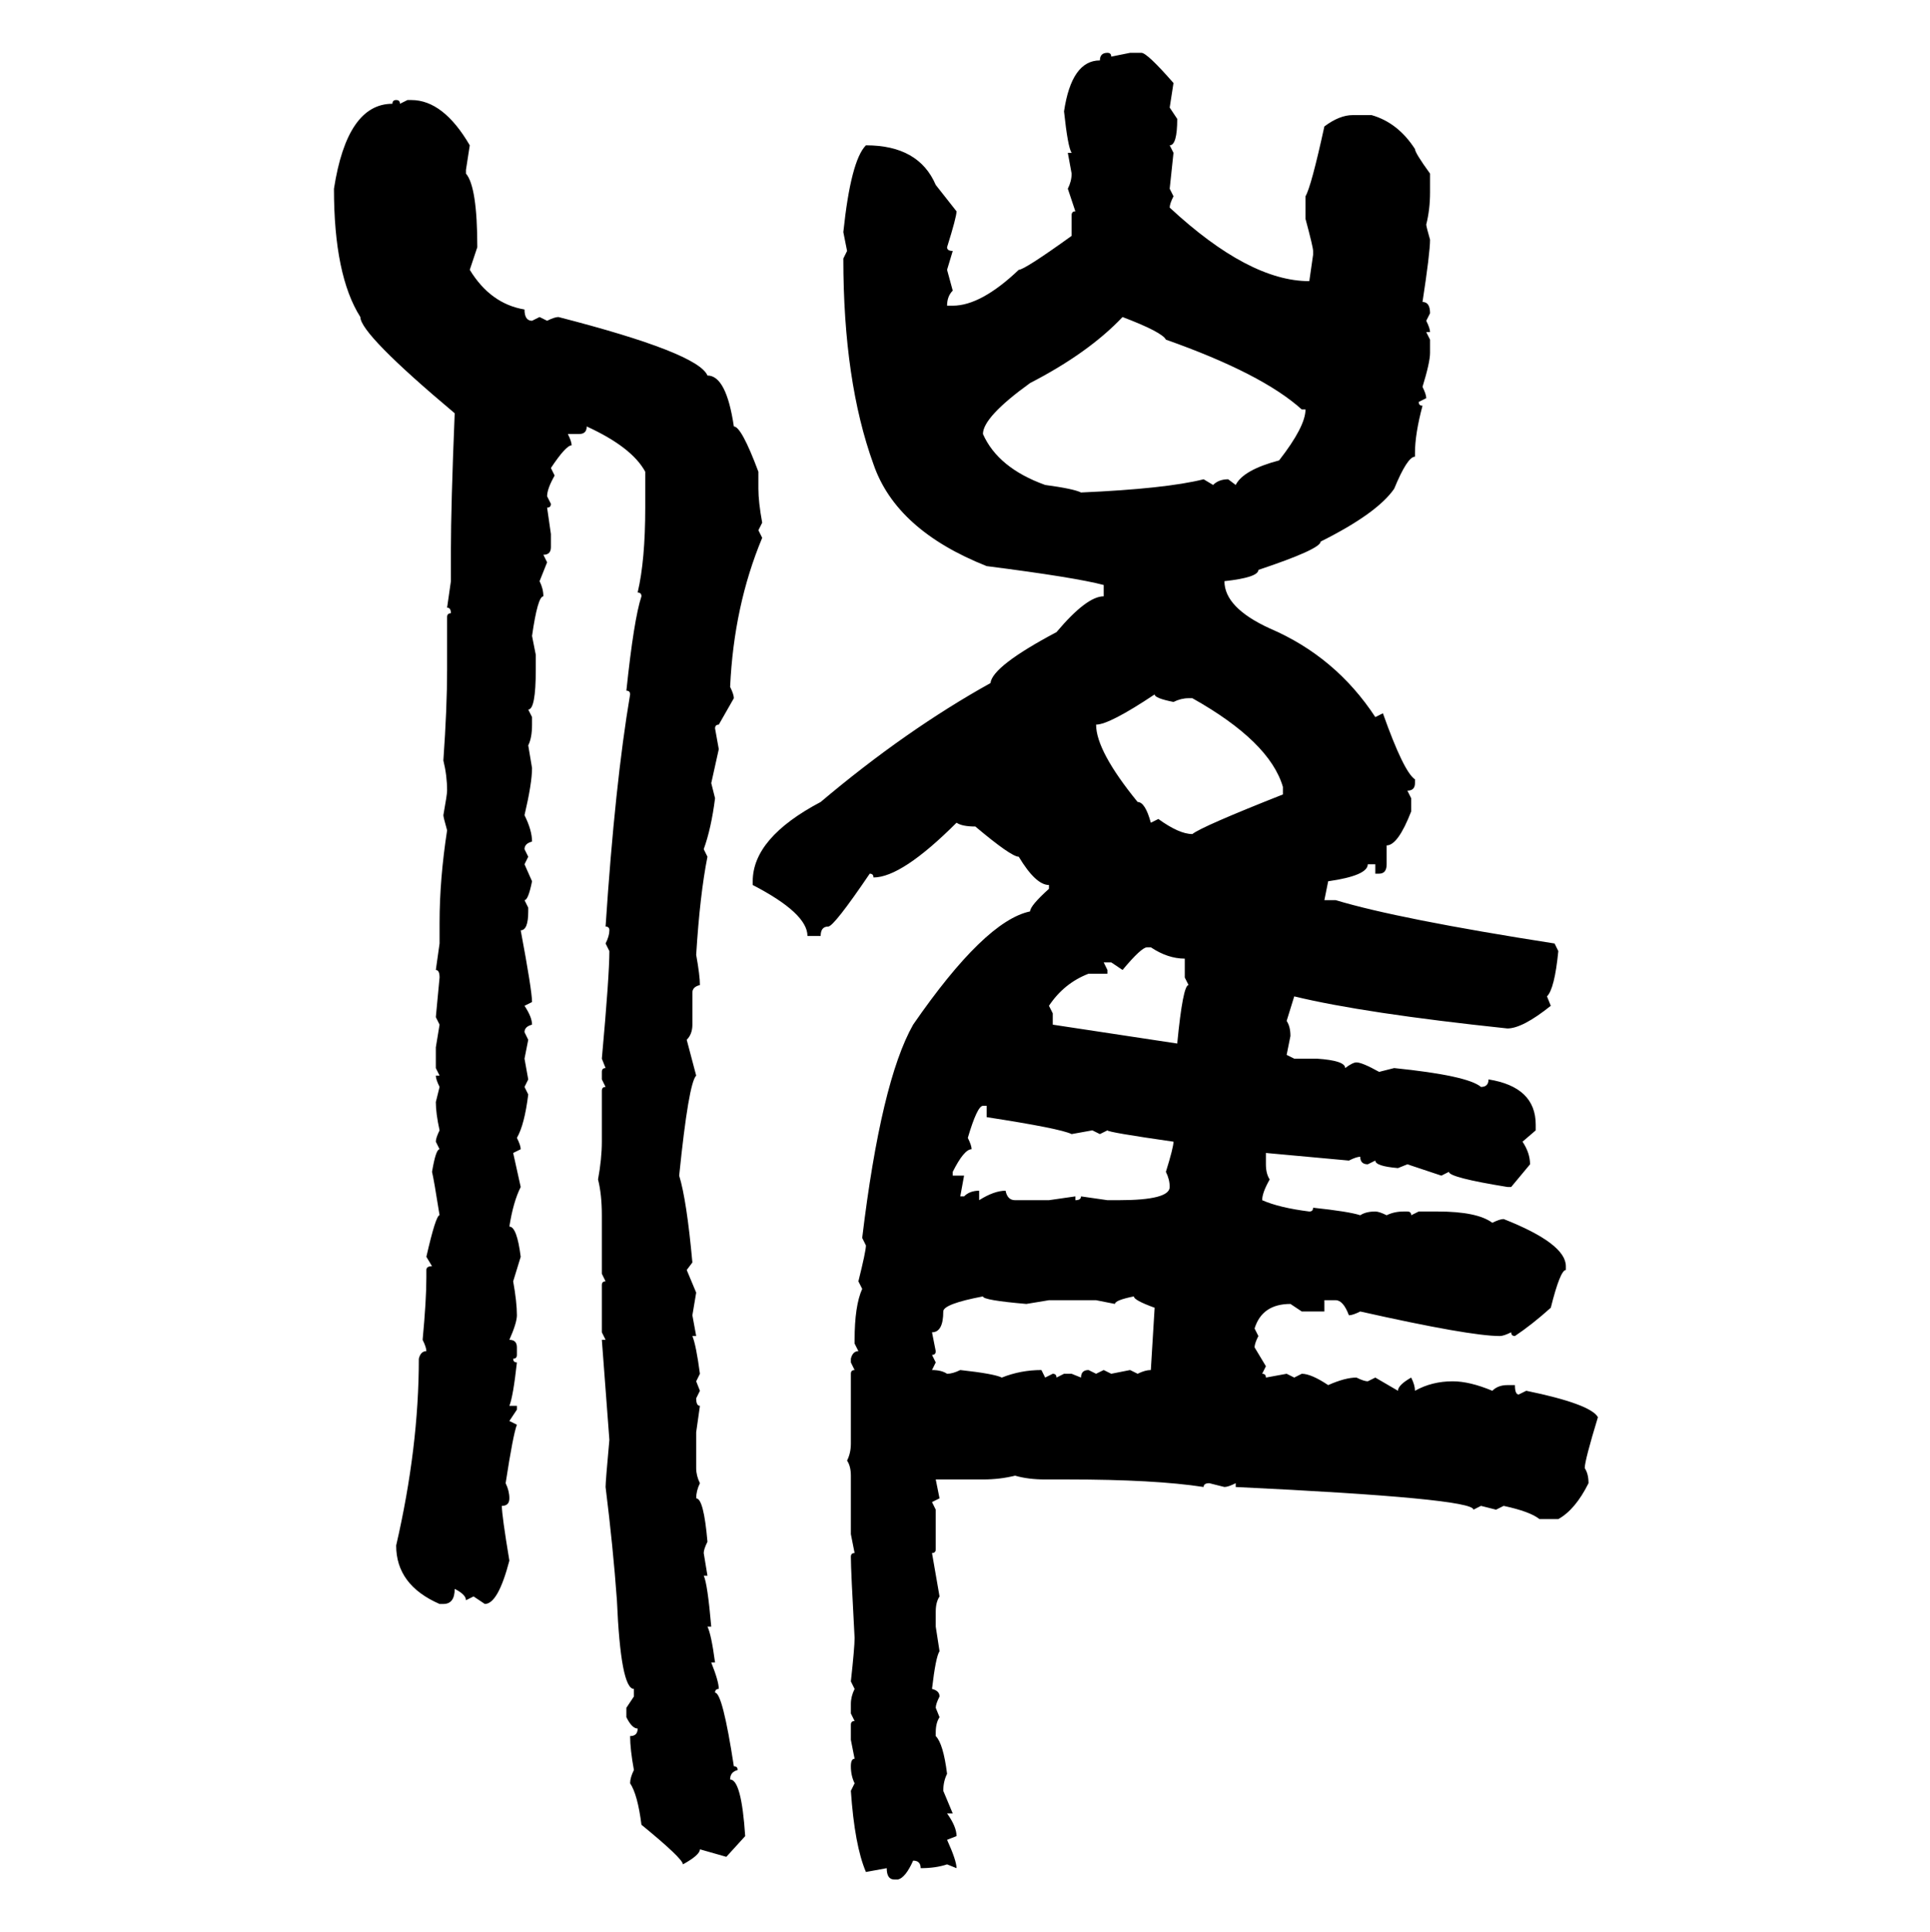 <svg xmlns="http://www.w3.org/2000/svg" xmlns:xlink="http://www.w3.org/1999/xlink" width="299.707" height="300"><path d="M171.97 8.20L171.97 8.20Q172.56 8.20 172.56 8.79L172.56 8.79L175.49 8.20L177.25 8.20Q178.13 8.20 182.23 12.89L182.23 12.89L181.64 16.70L182.81 18.46Q182.81 22.56 181.64 22.56L181.64 22.56L182.23 23.73L181.64 29.30L182.23 30.47Q181.64 31.64 181.64 32.23L181.64 32.23Q193.95 43.65 203.32 43.65L203.32 43.65L203.91 39.55L203.91 38.96Q203.91 38.38 202.73 33.98L202.73 33.98L202.73 30.47Q203.61 29.00 205.66 19.63L205.66 19.63Q208.01 17.87 210.06 17.87L210.06 17.87L212.99 17.87Q217.09 19.04 219.73 23.14L219.73 23.14Q219.73 23.73 222.07 26.95L222.07 26.95L222.07 29.88Q222.07 32.52 221.48 34.86L221.48 34.86Q221.48 35.16 222.07 37.21L222.07 37.21Q222.07 39.26 220.90 46.88L220.90 46.88Q222.07 46.88 222.07 48.63L222.07 48.63L221.48 49.80Q222.07 50.98 222.07 51.56L222.07 51.56L221.48 51.56L222.07 52.73L222.07 54.79Q222.07 56.25 220.90 60.06L220.90 60.06Q221.48 61.23 221.48 61.82L221.48 61.82L220.31 62.40Q220.31 62.99 220.90 62.99L220.90 62.99Q219.73 67.38 219.73 70.31L219.73 70.31L219.73 70.90Q218.55 70.90 216.50 75.88L216.50 75.88Q213.87 79.69 205.08 84.08L205.08 84.08Q205.08 85.25 195.41 88.48L195.41 88.48Q195.41 89.65 190.14 90.23L190.14 90.23Q190.14 94.34 197.17 97.56L197.17 97.56Q207.42 101.95 213.57 111.33L213.57 111.33L214.75 110.74Q217.97 119.82 219.73 121.00L219.73 121.00L219.73 121.58Q219.73 122.75 218.55 122.75L218.55 122.75L219.14 123.93L219.14 125.98Q217.09 131.25 215.33 131.25L215.33 131.25L215.33 134.18Q215.33 135.64 214.16 135.64L214.16 135.64L213.57 135.64L213.57 134.18L212.40 134.18Q212.40 135.94 206.25 136.82L206.25 136.82L205.66 139.75L207.42 139.75Q217.09 142.68 241.41 146.48L241.41 146.48L241.99 147.66Q241.41 153.52 240.23 154.69L240.23 154.69L240.82 156.15Q236.43 159.67 234.08 159.67L234.08 159.67Q211.82 157.32 200.98 154.69L200.98 154.69L199.80 158.50Q200.39 159.38 200.39 160.84L200.39 160.84L199.80 163.77L200.98 164.36L204.49 164.36Q208.89 164.65 208.89 165.82L208.89 165.82Q210.06 164.94 210.64 164.94L210.64 164.94Q211.52 164.94 214.16 166.41L214.16 166.41L216.50 165.82Q227.93 166.99 229.98 168.75L229.98 168.75Q231.15 168.75 231.15 167.58L231.15 167.58Q238.48 168.75 238.48 174.61L238.48 174.61L238.48 175.49L236.43 177.25Q237.60 179.00 237.60 180.76L237.60 180.76L234.67 184.28L234.08 184.28Q225 182.81 225 181.93L225 181.93L223.83 182.52L218.55 180.76L217.09 181.35Q213.57 181.05 213.57 180.18L213.57 180.18L212.40 180.76Q211.23 180.76 211.23 179.59L211.23 179.59Q210.64 179.59 209.47 180.18L209.47 180.18L196.58 179.00L196.58 180.76Q196.58 182.23 197.17 183.11L197.17 183.11Q196.00 185.16 196.00 186.33L196.00 186.33Q198.63 187.50 203.32 188.09L203.32 188.09Q203.91 188.09 203.91 187.50L203.91 187.50Q209.47 188.09 211.23 188.67L211.23 188.67Q212.11 188.09 213.57 188.09L213.57 188.09Q214.16 188.09 215.33 188.67L215.33 188.67Q216.50 188.09 217.97 188.09L217.97 188.09L218.55 188.09Q219.14 188.09 219.14 188.67L219.14 188.67L220.31 188.09L223.24 188.09Q229.39 188.09 231.74 189.84L231.74 189.84Q232.91 189.26 233.50 189.26L233.50 189.26Q243.16 193.07 243.16 196.58L243.16 196.58L243.16 197.17Q242.29 197.17 240.82 203.03L240.82 203.03Q237.89 205.66 235.25 207.42L235.25 207.42Q234.67 207.42 234.67 206.84L234.67 206.84Q233.50 207.42 232.91 207.42L232.91 207.42Q228.22 207.42 211.23 203.61L211.23 203.61Q210.06 204.20 209.47 204.20L209.47 204.20Q208.59 201.86 207.42 201.86L207.42 201.86L205.66 201.86L205.66 203.61L202.15 203.61L200.39 202.44Q196.00 202.44 194.82 206.25L194.82 206.25L195.41 207.42Q194.82 208.59 194.82 209.18L194.82 209.18L196.58 212.11L196.00 213.28Q196.58 213.28 196.58 213.87L196.58 213.87L199.80 213.28L200.98 213.87L202.15 213.28Q203.61 213.28 206.25 215.04L206.25 215.04Q208.89 213.87 210.64 213.87L210.64 213.87Q211.82 214.45 212.40 214.45L212.40 214.45L213.57 213.87L217.09 215.92Q217.09 215.04 219.14 213.87L219.14 213.87Q219.73 215.04 219.73 215.92L219.73 215.92Q222.36 214.45 225.59 214.45L225.59 214.45Q228.22 214.45 231.74 215.92L231.74 215.92Q232.62 215.04 234.08 215.04L234.08 215.04L235.25 215.04Q235.25 216.50 235.84 216.50L235.84 216.50L237.01 215.92Q246.97 217.97 248.14 220.02L248.14 220.02Q246.09 226.76 246.09 227.93L246.09 227.93Q246.68 228.81 246.68 230.27L246.68 230.27Q244.63 234.38 241.99 235.84L241.99 235.84L239.06 235.84Q237.60 234.67 233.50 233.79L233.50 233.79L232.32 234.38L229.98 233.79L228.81 234.38Q228.81 232.62 191.89 230.86L191.89 230.86L191.89 230.27Q190.72 230.86 190.14 230.86L190.14 230.86L187.79 230.27Q186.91 230.27 186.91 230.86L186.91 230.86Q179.30 229.69 165.82 229.69L165.82 229.69L162.30 229.69Q159.67 229.69 157.62 229.10L157.62 229.10Q155.27 229.69 152.64 229.69L152.64 229.69L145.31 229.69L145.90 232.62L144.73 233.20L145.31 234.38L145.31 240.53Q145.31 241.11 144.73 241.11L144.73 241.11L145.90 247.85Q145.31 248.73 145.31 250.20L145.31 250.20L145.31 252.54L145.90 256.35Q145.31 257.23 144.73 262.21L144.73 262.21Q145.90 262.50 145.90 263.38L145.90 263.38Q145.31 264.55 145.31 265.14L145.31 265.14L145.90 266.60Q145.31 267.48 145.31 268.95L145.31 268.95L145.31 269.53Q146.48 270.70 147.07 275.39L147.07 275.39Q146.48 276.56 146.48 278.03L146.48 278.03L147.95 281.54L147.07 281.54Q148.54 283.59 148.54 285.06L148.54 285.06L147.07 285.64Q148.54 288.87 148.54 290.04L148.54 290.04L147.07 289.45Q145.31 290.04 142.97 290.04L142.97 290.04Q142.97 288.87 141.80 288.87L141.80 288.87Q140.63 291.50 139.45 291.80L139.45 291.80L138.87 291.80Q137.70 291.80 137.70 290.04L137.70 290.04L134.47 290.63Q132.71 286.52 132.13 278.03L132.13 278.03L132.71 276.86Q132.13 275.68 132.13 274.22L132.13 274.22Q132.13 273.05 132.71 273.05L132.71 273.05L132.13 270.12L132.13 267.77Q132.13 267.19 132.71 267.19L132.71 267.19L132.13 266.02L132.13 264.55Q132.13 263.38 132.71 262.21L132.71 262.21L132.13 261.04Q132.71 255.76 132.71 254.30L132.71 254.30Q132.13 243.75 132.13 241.70L132.13 241.70Q132.13 241.11 132.71 241.11L132.71 241.11L132.13 238.18L132.13 229.10Q132.13 227.64 131.54 226.76L131.54 226.76Q132.13 225.59 132.13 224.12L132.13 224.12L132.13 213.28Q132.13 212.70 132.71 212.70L132.71 212.70L132.13 211.52L132.13 210.94Q132.42 209.77 133.30 209.77L133.30 209.77L132.71 208.59L132.71 208.01Q132.71 202.73 133.89 200.10L133.89 200.10L133.30 198.93Q134.47 194.24 134.47 193.36L134.47 193.36L133.89 192.19Q136.82 167.87 141.80 159.08L141.80 159.08Q152.93 142.97 159.96 141.50L159.96 141.50Q159.96 140.63 162.89 137.99L162.89 137.99L162.89 137.40Q160.84 137.40 158.20 133.01L158.20 133.01Q157.03 133.01 151.46 128.32L151.46 128.32Q149.41 128.32 148.54 127.73L148.54 127.73Q140.04 136.23 135.64 136.23L135.64 136.23Q135.64 135.64 135.06 135.64L135.06 135.64Q129.49 143.85 128.61 143.85L128.61 143.85Q127.44 143.85 127.44 145.31L127.44 145.31L125.39 145.31Q125.39 141.80 116.89 137.40L116.89 137.40L116.89 136.82Q116.89 130.08 127.44 124.51L127.44 124.51Q140.63 113.38 153.81 106.05L153.81 106.05Q154.10 103.42 164.06 98.14L164.06 98.14Q168.75 92.58 171.39 92.58L171.39 92.58L171.39 90.82Q166.99 89.65 153.22 87.89L153.22 87.89Q139.16 82.32 135.64 72.07L135.64 72.07Q130.96 59.18 130.96 40.14L130.96 40.14L131.54 38.96L130.96 36.04Q132.13 24.90 134.47 22.56L134.47 22.56Q142.68 22.56 145.31 28.71L145.31 28.71L148.54 32.81Q148.54 33.69 147.07 38.38L147.07 38.38Q147.07 38.96 147.95 38.96L147.95 38.96L147.07 41.89L147.95 45.12Q147.07 46.00 147.07 47.46L147.07 47.46L147.95 47.46Q152.34 47.46 158.20 41.89L158.20 41.89Q159.08 41.89 166.41 36.62L166.41 36.62L166.41 33.40Q166.41 32.81 166.99 32.81L166.99 32.81L165.82 29.30Q166.41 28.13 166.41 26.95L166.41 26.95L165.82 23.73L166.41 23.73Q165.82 22.85 165.23 17.29L165.23 17.29Q166.41 9.38 170.80 9.38L170.80 9.38Q170.80 8.20 171.97 8.20ZM61.52 15.53L61.52 15.53Q62.11 15.53 62.11 16.11L62.11 16.11L63.28 15.53L63.87 15.53Q68.85 15.53 72.95 22.56L72.95 22.56L72.36 26.37L72.36 26.95Q74.12 29.00 74.12 38.38L74.12 38.38L72.95 41.89Q76.17 47.17 81.45 48.05L81.45 48.05Q81.45 49.80 82.62 49.80L82.62 49.80L83.79 49.22L84.96 49.80Q86.13 49.22 86.72 49.22L86.72 49.22Q108.40 54.79 109.86 58.30L109.86 58.30Q112.79 58.30 113.96 66.21L113.96 66.21Q115.14 66.21 117.77 73.24L117.77 73.24L117.77 75.88Q117.77 77.93 118.36 81.15L118.36 81.15L117.77 82.32L118.36 83.50Q113.96 94.04 113.38 106.64L113.38 106.64Q113.96 107.81 113.96 108.40L113.96 108.40L111.62 112.50Q111.04 112.50 111.04 113.09L111.04 113.09L111.62 116.31L110.45 121.58L111.04 123.93Q110.45 128.61 109.28 131.84L109.28 131.84L109.86 133.01Q108.69 138.87 108.11 148.24L108.11 148.24Q108.69 151.46 108.69 152.93L108.69 152.93Q107.52 153.22 107.52 154.10L107.52 154.10L107.52 159.08Q107.52 160.55 106.64 161.43L106.64 161.43L108.11 166.99Q106.93 168.16 105.47 182.52L105.47 182.52Q106.64 186.33 107.52 196.00L107.52 196.00L106.64 197.17L108.11 200.68L107.52 204.20L108.11 207.42L107.52 207.42Q108.11 208.89 108.69 213.28L108.69 213.28L108.11 214.45L108.69 215.92L108.11 217.09Q108.11 218.26 108.69 218.26L108.69 218.26L108.11 222.36L108.11 227.93Q108.11 229.10 108.69 230.27L108.69 230.27Q108.11 231.45 108.11 232.62L108.11 232.62Q109.28 232.62 109.86 239.36L109.86 239.36Q109.28 240.53 109.28 241.11L109.28 241.11L109.86 244.63L109.28 244.63Q109.86 245.80 110.45 252.54L110.45 252.54L109.86 252.54Q110.45 253.71 111.04 258.11L111.04 258.11L110.45 258.11Q111.62 261.04 111.62 262.21L111.62 262.21Q111.04 262.21 111.04 262.79L111.04 262.79Q112.21 262.79 113.96 274.22L113.96 274.22Q114.55 274.22 114.55 274.80L114.55 274.80Q113.38 275.10 113.38 276.27L113.38 276.27Q115.14 276.27 115.72 285.06L115.72 285.06L112.79 288.28L108.69 287.11Q108.69 287.99 106.05 289.45L106.05 289.45Q106.05 288.57 99.61 283.30L99.61 283.30Q99.02 278.61 97.85 276.86L97.85 276.86Q97.85 275.98 98.44 274.80L98.44 274.80Q97.85 271.58 97.85 269.53L97.85 269.53Q99.02 269.53 99.02 268.36L99.02 268.36Q98.14 268.36 97.27 266.60L97.27 266.60L97.27 265.14L98.44 263.38L98.44 262.21Q96.39 262.21 95.80 248.44L95.80 248.44Q95.21 240.23 94.04 230.86L94.04 230.86Q94.04 229.98 94.63 223.54L94.63 223.54L93.46 208.01L94.04 208.01L93.46 206.84L93.46 199.51Q93.46 198.93 94.04 198.93L94.04 198.93L93.46 197.75L93.46 188.67Q93.46 185.45 92.87 183.11L92.87 183.11Q93.46 179.88 93.46 177.25L93.46 177.25L93.46 169.34Q93.46 168.75 94.04 168.75L94.04 168.75L93.46 167.58L93.46 166.41Q93.46 165.82 94.04 165.82L94.04 165.82L93.46 164.36Q94.63 151.46 94.63 147.66L94.63 147.66L94.04 146.48Q94.63 145.31 94.63 144.43L94.63 144.43Q94.63 143.85 94.04 143.85L94.04 143.85Q95.51 121.58 97.85 107.81L97.85 107.81Q97.85 107.23 97.27 107.23L97.27 107.23Q98.44 96.09 99.61 92.58L99.61 92.58Q99.61 91.99 99.02 91.99L99.02 91.99Q100.20 87.01 100.20 78.81L100.20 78.81L100.20 73.24Q98.14 69.43 91.11 66.21L91.11 66.21Q91.11 67.38 89.94 67.38L89.94 67.38L88.18 67.38Q88.77 68.55 88.77 69.14L88.77 69.14Q87.89 69.14 85.55 72.66L85.55 72.66L86.13 73.83Q84.96 75.88 84.96 77.05L84.96 77.05L85.55 78.22Q85.55 78.81 84.96 78.81L84.96 78.81L85.55 82.91L85.55 84.96Q85.55 86.13 84.38 86.13L84.38 86.13L84.96 87.30L83.79 90.23Q84.38 91.41 84.38 92.58L84.38 92.58Q83.50 92.58 82.62 98.73L82.62 98.73L83.20 101.66L83.20 104.00Q83.20 110.16 82.03 110.16L82.03 110.16L82.62 111.33L82.62 112.50Q82.62 114.55 82.03 115.72L82.03 115.72L82.62 119.24Q82.62 121.58 81.45 126.56L81.45 126.56Q82.62 128.91 82.62 130.66L82.62 130.66Q81.45 130.96 81.45 131.84L81.45 131.84L82.03 133.01L81.45 134.18L82.62 136.82Q82.03 139.75 81.45 139.75L81.45 139.75L82.03 140.92L82.03 141.50Q82.03 144.43 80.86 144.43L80.86 144.43Q82.62 153.81 82.62 155.57L82.62 155.57L81.45 156.15Q82.62 157.91 82.62 159.08L82.62 159.08Q81.45 159.38 81.45 160.25L81.45 160.25L82.03 161.43L81.45 164.36L82.03 167.58L81.45 168.75L82.03 169.92Q81.45 174.61 80.27 176.66L80.27 176.66Q80.86 177.83 80.86 178.42L80.86 178.42L79.69 179.00L80.86 184.28Q79.69 186.62 79.10 190.43L79.10 190.43Q80.27 190.43 80.86 195.12L80.86 195.12L79.69 198.93Q80.27 202.15 80.27 204.20L80.27 204.20Q80.27 205.37 79.10 208.01L79.10 208.01Q80.27 208.01 80.27 209.18L80.27 209.18L80.27 210.35Q80.27 210.94 79.69 210.94L79.69 210.94Q79.69 211.52 80.27 211.52L80.27 211.52Q79.69 216.80 79.10 218.26L79.10 218.26L80.27 218.26L80.27 218.85L79.10 220.61L80.27 221.19Q79.69 222.66 78.52 230.27L78.52 230.27Q79.10 231.45 79.10 232.62L79.10 232.62Q79.10 233.79 77.93 233.79L77.93 233.79Q77.93 235.25 79.10 242.29L79.10 242.29Q77.34 249.02 75.29 249.02L75.29 249.02L73.54 247.85L72.36 248.44Q72.36 247.56 70.61 246.68L70.61 246.68Q70.61 249.02 68.85 249.02L68.85 249.02L68.26 249.02Q61.52 246.09 61.52 239.94L61.52 239.94Q65.04 224.71 65.04 210.94L65.04 210.94Q65.33 209.77 66.21 209.77L66.21 209.77Q66.21 209.18 65.63 208.01L65.63 208.01Q66.21 201.86 66.21 198.34L66.21 198.34L66.21 197.17Q66.21 196.58 67.09 196.58L67.09 196.58L66.21 195.12Q67.68 188.67 68.26 188.67L68.26 188.67Q67.38 183.11 67.09 181.93L67.09 181.93Q67.68 178.42 68.26 178.42L68.26 178.42L67.68 177.25Q67.68 176.66 68.26 175.49L68.26 175.49Q67.68 172.85 67.68 171.09L67.68 171.09L68.26 168.75Q67.68 167.58 67.68 166.99L67.68 166.99L68.26 166.99L67.68 165.82L67.68 162.60L68.26 159.08L67.68 157.91L68.26 151.76Q68.26 150.59 67.68 150.59L67.68 150.59L68.26 146.48L68.26 143.26Q68.26 136.52 69.43 128.91L69.43 128.91Q68.85 126.86 68.85 126.56L68.85 126.56Q69.43 123.34 69.43 122.75L69.43 122.75Q69.43 120.41 68.85 118.07L68.85 118.07Q69.43 109.86 69.43 104.00L69.43 104.00L69.43 95.80Q69.43 95.21 70.02 95.21L70.02 95.21Q70.02 94.34 69.43 94.34L69.43 94.34L70.02 90.23L70.02 85.55Q70.02 78.52 70.61 64.16L70.61 64.16Q55.96 51.86 55.96 49.22L55.96 49.22Q51.86 42.77 51.86 29.30L51.86 29.30Q53.91 16.11 60.94 16.11L60.94 16.11Q60.94 15.53 61.52 15.53ZM174.32 49.22L174.32 49.22Q169.04 54.79 159.96 59.47L159.96 59.47Q152.64 64.75 152.64 67.38L152.64 67.38Q154.98 72.66 162.30 75.29L162.30 75.29Q166.70 75.88 167.87 76.46L167.87 76.46Q181.05 75.88 186.91 74.41L186.91 74.41L188.38 75.29Q189.26 74.41 190.72 74.41L190.72 74.41L191.89 75.29Q193.07 72.95 198.63 71.48L198.63 71.48Q202.73 66.21 202.73 63.57L202.73 63.57L202.15 63.57Q196.00 58.01 181.05 52.73L181.05 52.73Q180.47 51.56 174.32 49.22ZM170.21 112.50L170.21 112.50Q170.21 116.60 176.66 124.51L176.66 124.51Q177.83 124.51 178.71 127.73L178.71 127.73L179.88 127.15Q183.11 129.49 185.16 129.49L185.16 129.49Q186.62 128.32 199.22 123.34L199.22 123.34L199.22 122.17Q197.17 115.14 185.16 108.40L185.16 108.40L184.57 108.40Q183.40 108.40 182.23 108.98L182.23 108.98Q179.30 108.40 179.30 107.81L179.30 107.81Q172.27 112.50 170.21 112.50ZM174.32 150.59L174.32 150.59L172.56 149.41L171.39 149.41L171.97 150.59L171.97 151.17L169.04 151.17Q165.23 152.64 162.89 156.15L162.89 156.15L163.48 157.32L163.48 159.08L182.81 162.01Q183.69 152.93 184.57 152.93L184.57 152.93L183.98 151.76L183.98 148.83Q181.35 148.83 178.71 147.07L178.71 147.07L178.13 147.07Q177.25 147.07 174.32 150.59ZM150.29 176.66L150.29 176.66Q150.88 177.83 150.88 178.42L150.88 178.42Q149.71 178.42 147.95 181.93L147.95 181.93L147.95 182.52L149.71 182.52L149.12 185.74L149.71 185.74Q150.59 184.86 152.05 184.86L152.05 184.86L152.05 186.33Q154.39 184.86 156.15 184.86L156.15 184.86Q156.45 186.33 157.62 186.33L157.62 186.33L162.89 186.33L166.99 185.74L166.99 186.33Q167.87 186.33 167.87 185.74L167.87 185.74L171.97 186.33L173.73 186.33Q181.64 186.33 181.64 184.28L181.64 184.28Q181.64 183.11 181.05 181.93L181.05 181.93Q182.23 178.13 182.23 177.25L182.23 177.25Q171.97 175.78 171.97 175.49L171.97 175.49L170.80 176.07L169.63 175.49L166.41 176.07Q164.65 175.20 153.22 173.44L153.22 173.44L153.22 171.68L152.64 171.68Q151.76 171.68 150.29 176.66ZM144.73 206.84L144.73 206.84L145.31 209.77Q145.31 210.35 144.73 210.35L144.73 210.35L145.31 211.52L144.73 212.70Q146.19 212.70 147.07 213.28L147.07 213.28Q147.95 213.28 149.12 212.70L149.12 212.70Q154.39 213.28 155.57 213.87L155.57 213.87Q158.50 212.70 161.72 212.70L161.72 212.70L162.30 213.87L163.48 213.28Q164.06 213.28 164.06 213.87L164.06 213.87L165.23 213.28L166.41 213.28L167.87 213.87Q167.87 212.70 169.04 212.70L169.04 212.70L170.21 213.28L171.39 212.70L172.56 213.28L175.49 212.70L176.66 213.28Q177.83 212.70 178.71 212.70L178.71 212.70L179.30 203.03Q176.07 201.86 176.07 201.27L176.07 201.27Q173.14 201.86 173.14 202.44L173.14 202.44L170.21 201.86L162.89 201.86L159.38 202.44Q152.64 201.86 152.64 201.27L152.64 201.27Q146.48 202.44 146.48 203.61L146.48 203.61Q146.48 206.84 144.73 206.84Z"/></svg>